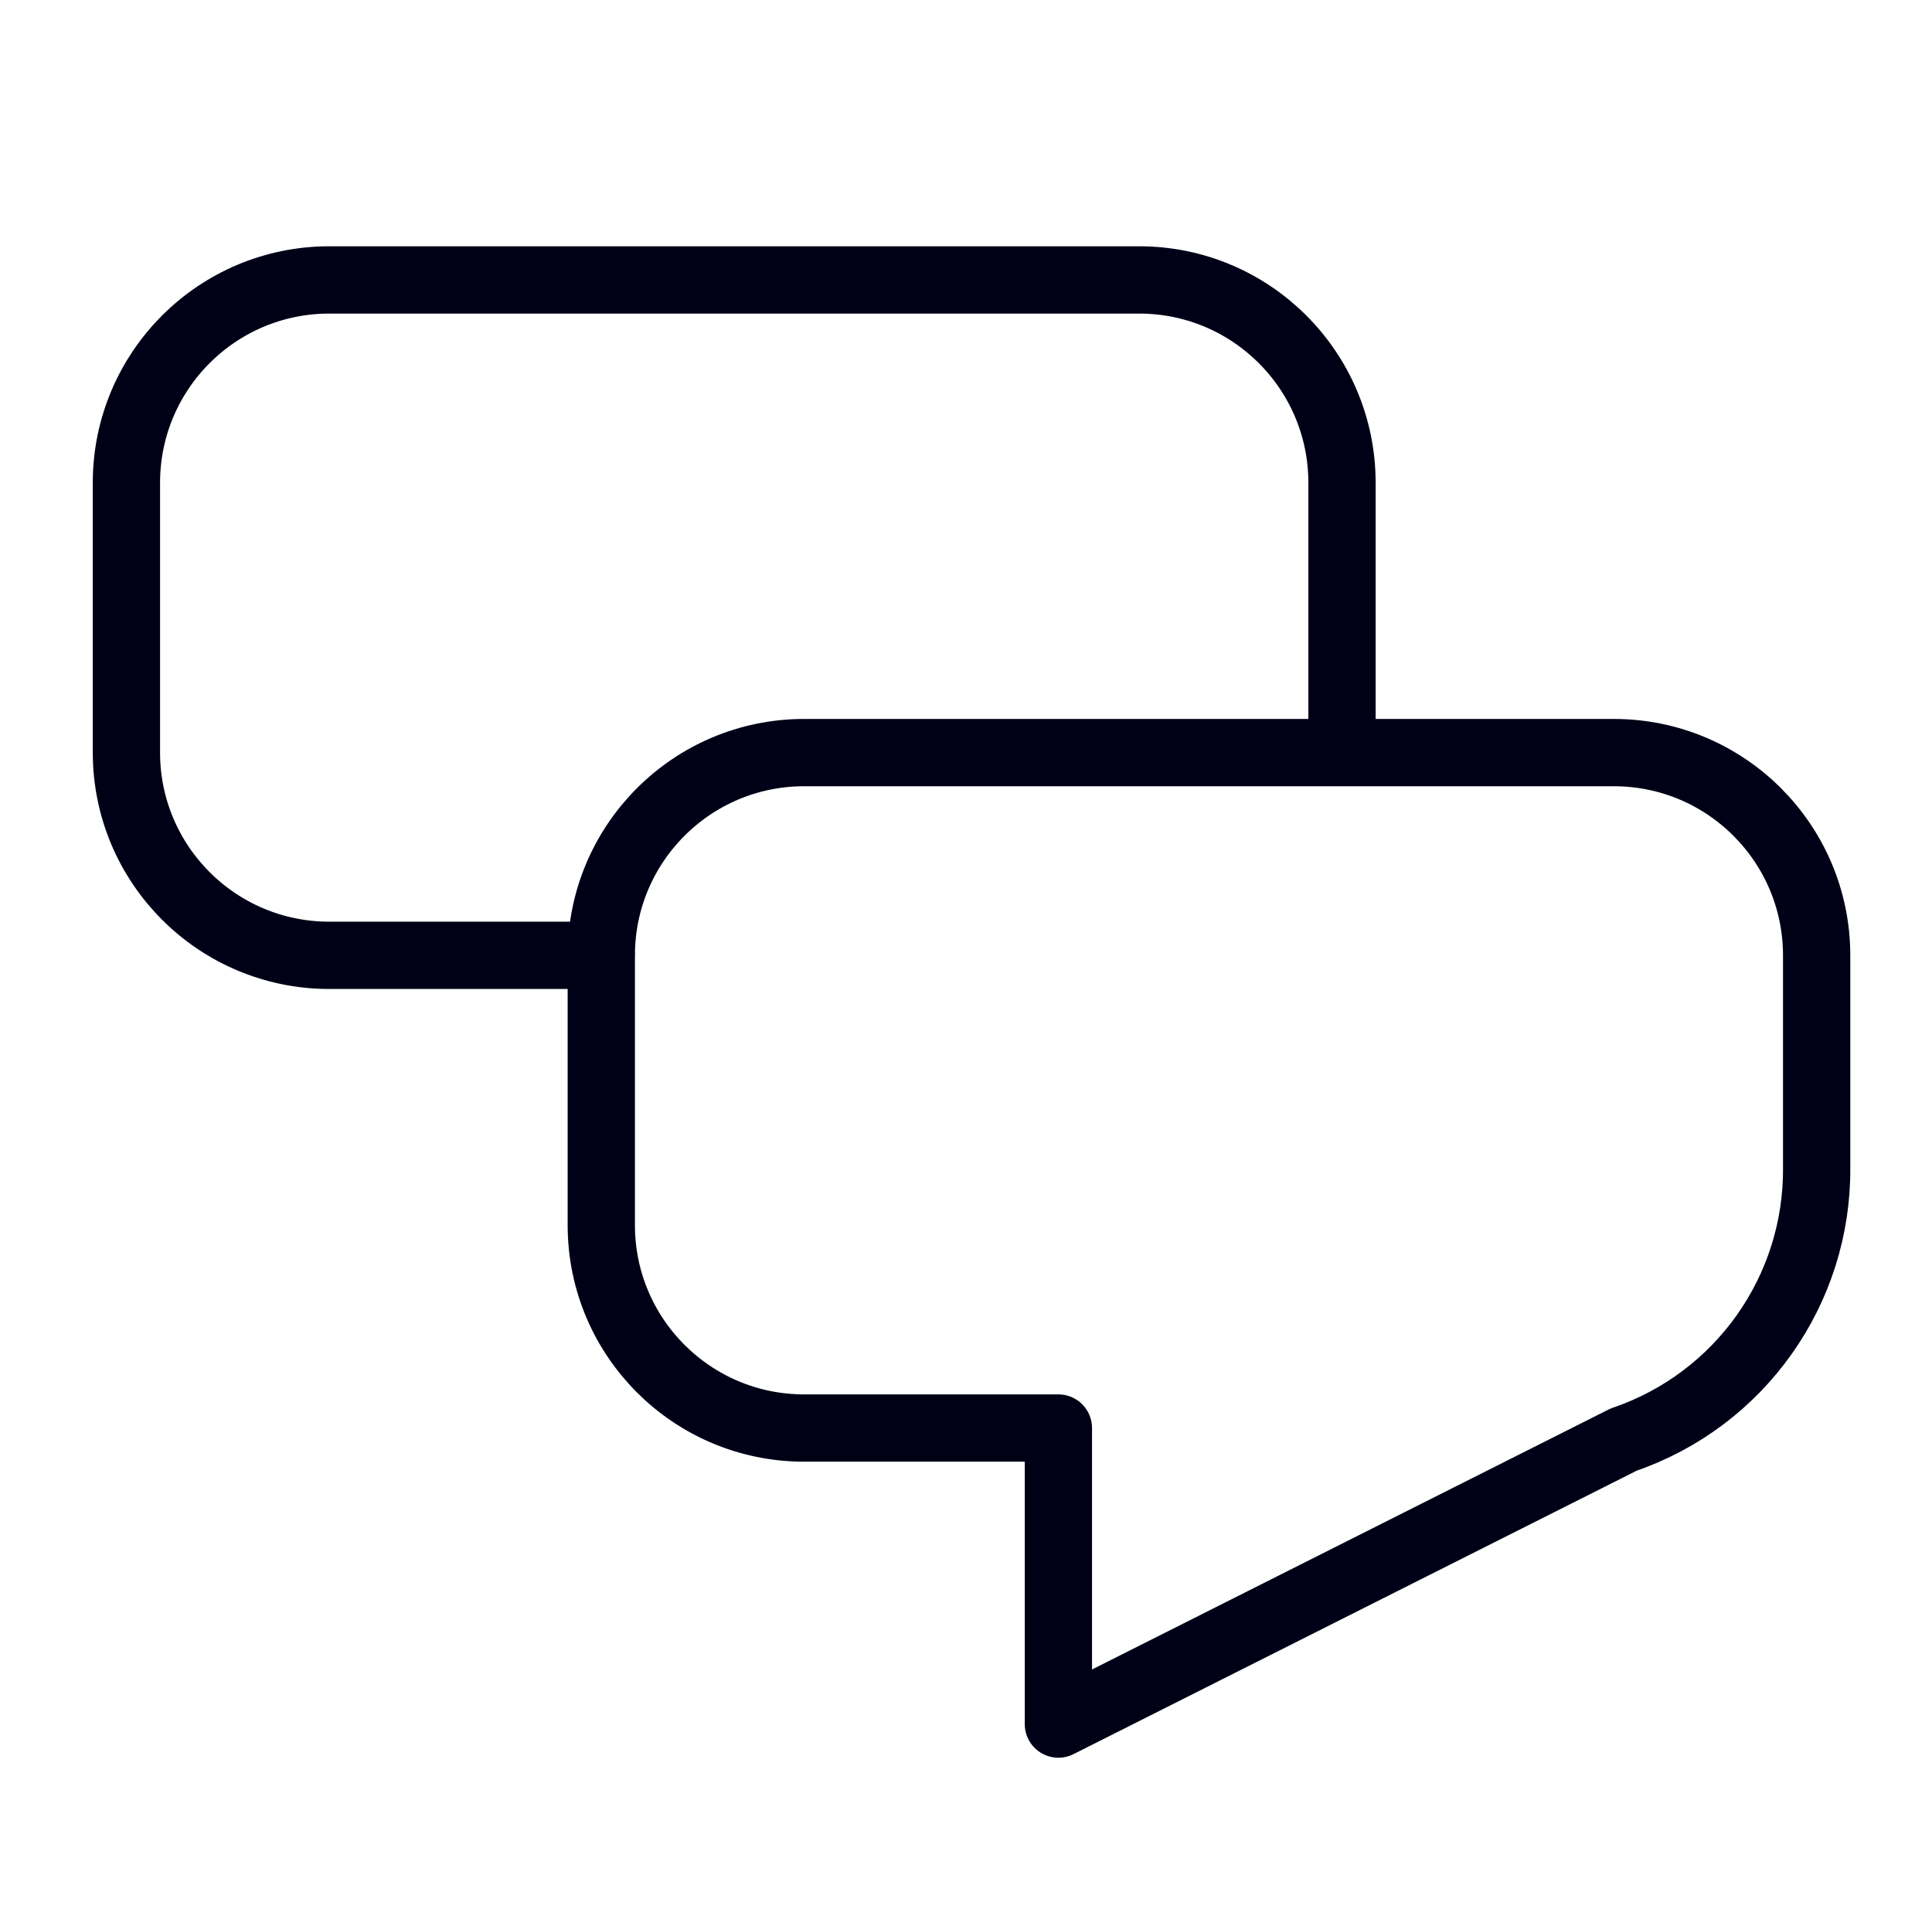 <?xml version="1.0" encoding="utf-8"?>
<!-- Generator: Adobe Illustrator 25.4.1, SVG Export Plug-In . SVG Version: 6.00 Build 0)  -->
<svg version="1.1" id="Layer_1" xmlns="http://www.w3.org/2000/svg" xmlns:xlink="http://www.w3.org/1999/xlink" x="0px" y="0px"
	 viewBox="0 0 201 200" style="enable-background:new 0 0 201 200;" xml:space="preserve">
<style type="text/css">
	.st0{fill:none;stroke:#000117;stroke-width:7;stroke-linecap:round;stroke-linejoin:round;}
</style>
<path class="st0" d="M167.928,78.287H83.629c-11.631,0.016-21.056,9.441-21.072,21.071v28.118
	c0.016,11.63,9.441,21.056,21.072,21.072h26.483v30.794l58.811-29.594c12.105-4.126,20.2-15.55,20.076-28.338V99.395
	C189.002,87.751,179.571,78.305,167.928,78.287z"/>
<path class="st0" d="M139.618,75.643V50.192c-0.016-11.631-9.44-21.056-21.072-21.072H34.248
	c-11.639,0.003-21.077,9.428-21.096,21.067v28.116c0.016,11.631,9.441,21.055,21.072,21.073h28.309"/>
</svg>
